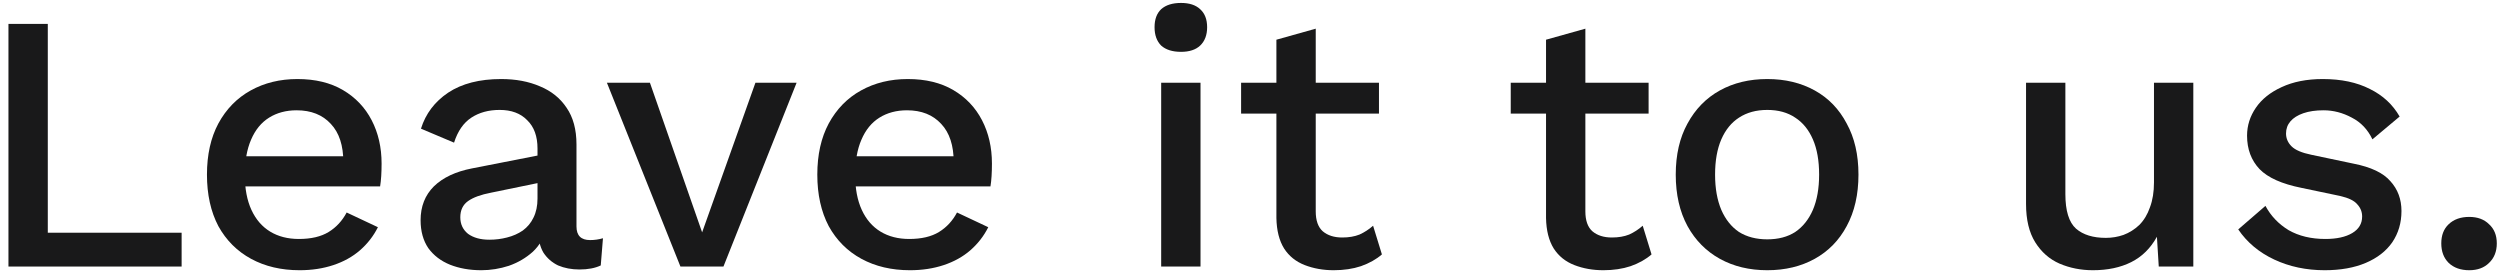 <svg width="272" height="30" viewBox="0 0 272 30" fill="none" xmlns="http://www.w3.org/2000/svg">
<path d="M5.2 25.32H19.76V29H0.92V2.6H5.2V25.32Z" fill="#19191A"/>
<path d="M32.596 29.4C30.596 29.4 28.837 28.986 27.317 28.16C25.797 27.333 24.61 26.146 23.756 24.6C22.93 23.026 22.517 21.16 22.517 19C22.517 16.84 22.93 14.986 23.756 13.44C24.61 11.867 25.783 10.666 27.276 9.84C28.77 9.013 30.463 8.6 32.356 8.6C34.303 8.6 35.956 9 37.316 9.8C38.676 10.6 39.717 11.693 40.437 13.08C41.157 14.466 41.517 16.04 41.517 17.8C41.517 18.28 41.503 18.733 41.477 19.16C41.45 19.587 41.41 19.96 41.356 20.28H25.276V17H39.477L37.356 17.64C37.356 15.826 36.903 14.44 35.996 13.48C35.09 12.493 33.85 12 32.276 12C31.13 12 30.13 12.267 29.276 12.8C28.423 13.333 27.77 14.133 27.317 15.2C26.863 16.24 26.637 17.52 26.637 19.04C26.637 20.533 26.877 21.8 27.357 22.84C27.837 23.88 28.517 24.666 29.396 25.2C30.276 25.733 31.317 26 32.517 26C33.85 26 34.93 25.747 35.757 25.24C36.583 24.733 37.236 24.026 37.717 23.12L41.117 24.72C40.636 25.68 39.983 26.52 39.157 27.24C38.356 27.933 37.397 28.466 36.276 28.84C35.157 29.213 33.93 29.4 32.596 29.4Z" fill="#19191A"/>
<path d="M58.481 16.16C58.481 14.826 58.108 13.8 57.361 13.08C56.642 12.333 55.642 11.96 54.361 11.96C53.161 11.96 52.135 12.24 51.282 12.8C50.428 13.36 49.801 14.267 49.401 15.52L45.801 14C46.308 12.373 47.295 11.066 48.761 10.08C50.255 9.093 52.175 8.6 54.522 8.6C56.121 8.6 57.535 8.866 58.761 9.4C59.988 9.906 60.948 10.68 61.642 11.72C62.361 12.76 62.721 14.093 62.721 15.72V24.64C62.721 25.627 63.215 26.12 64.201 26.12C64.681 26.12 65.148 26.053 65.602 25.92L65.362 28.88C64.748 29.173 63.975 29.32 63.041 29.32C62.188 29.32 61.415 29.173 60.721 28.88C60.055 28.56 59.522 28.093 59.121 27.48C58.748 26.84 58.562 26.053 58.562 25.12V24.84L59.441 24.8C59.202 25.84 58.708 26.706 57.962 27.4C57.215 28.067 56.348 28.573 55.361 28.92C54.375 29.24 53.375 29.4 52.361 29.4C51.108 29.4 49.975 29.2 48.962 28.8C47.975 28.4 47.188 27.8 46.602 27C46.041 26.173 45.761 25.16 45.761 23.96C45.761 22.466 46.242 21.24 47.202 20.28C48.188 19.32 49.575 18.666 51.361 18.32L59.121 16.8L59.081 19.8L53.441 20.96C52.322 21.173 51.481 21.48 50.922 21.88C50.361 22.28 50.081 22.866 50.081 23.64C50.081 24.387 50.361 24.986 50.922 25.44C51.508 25.866 52.282 26.08 53.242 26.08C53.908 26.08 54.548 26 55.161 25.84C55.801 25.68 56.375 25.427 56.882 25.08C57.388 24.706 57.775 24.24 58.041 23.68C58.335 23.093 58.481 22.4 58.481 21.6V16.16Z" fill="#19191A"/>
<path d="M82.191 9H86.671L78.711 29H74.031L66.031 9H70.711L76.391 25.28L82.191 9Z" fill="#19191A"/>
<path d="M99.003 29.4C97.003 29.4 95.243 28.986 93.723 28.16C92.203 27.333 91.016 26.146 90.163 24.6C89.336 23.026 88.923 21.16 88.923 19C88.923 16.84 89.336 14.986 90.163 13.44C91.016 11.867 92.189 10.666 93.683 9.84C95.176 9.013 96.869 8.6 98.763 8.6C100.709 8.6 102.363 9 103.723 9.8C105.083 10.6 106.123 11.693 106.843 13.08C107.563 14.466 107.923 16.04 107.923 17.8C107.923 18.28 107.909 18.733 107.883 19.16C107.856 19.587 107.816 19.96 107.763 20.28H91.683V17H105.883L103.763 17.64C103.763 15.826 103.309 14.44 102.403 13.48C101.496 12.493 100.256 12 98.683 12C97.536 12 96.536 12.267 95.683 12.8C94.829 13.333 94.176 14.133 93.723 15.2C93.269 16.24 93.043 17.52 93.043 19.04C93.043 20.533 93.283 21.8 93.763 22.84C94.243 23.88 94.923 24.666 95.803 25.2C96.683 25.733 97.723 26 98.923 26C100.256 26 101.336 25.747 102.163 25.24C102.989 24.733 103.643 24.026 104.123 23.12L107.523 24.72C107.043 25.68 106.389 26.52 105.563 27.24C104.763 27.933 103.803 28.466 102.683 28.84C101.563 29.213 100.336 29.4 99.003 29.4Z" fill="#19191A"/>
<path d="M128.496 5.64C127.562 5.64 126.842 5.413 126.336 4.96C125.856 4.48 125.616 3.813 125.616 2.96C125.616 2.106 125.856 1.453 126.336 1C126.842 0.546 127.562 0.32 128.496 0.32C129.402 0.32 130.096 0.546 130.576 1C131.082 1.453 131.336 2.106 131.336 2.96C131.336 3.813 131.082 4.48 130.576 4.96C130.096 5.413 129.402 5.64 128.496 5.64ZM130.616 9V29H126.336V9H130.616Z" fill="#19191A"/>
<path d="M143.152 3.12V23C143.152 23.986 143.405 24.706 143.912 25.16C144.445 25.613 145.152 25.84 146.032 25.84C146.752 25.84 147.379 25.733 147.912 25.52C148.445 25.28 148.939 24.96 149.392 24.56L150.352 27.68C149.739 28.213 148.979 28.64 148.072 28.96C147.192 29.253 146.205 29.4 145.112 29.4C143.965 29.4 142.912 29.213 141.952 28.84C140.992 28.466 140.245 27.866 139.712 27.04C139.179 26.186 138.899 25.08 138.872 23.72V4.32L143.152 3.12ZM150.032 9V12.36H135.032V9H150.032Z" fill="#19191A"/>
<path d="M172.488 3.12V23C172.488 23.986 172.741 24.706 173.248 25.16C173.781 25.613 174.488 25.84 175.368 25.84C176.088 25.84 176.715 25.733 177.248 25.52C177.781 25.28 178.275 24.96 178.728 24.56L179.688 27.68C179.075 28.213 178.315 28.64 177.408 28.96C176.528 29.253 175.541 29.4 174.448 29.4C173.301 29.4 172.248 29.213 171.288 28.84C170.328 28.466 169.581 27.866 169.048 27.04C168.515 26.186 168.235 25.08 168.208 23.72V4.32L172.488 3.12ZM179.368 9V12.36H164.368V9H179.368Z" fill="#19191A"/>
<path d="M192.281 8.6C194.228 8.6 195.948 9.013 197.441 9.84C198.935 10.666 200.095 11.867 200.921 13.44C201.775 14.986 202.201 16.84 202.201 19C202.201 21.16 201.775 23.026 200.921 24.6C200.095 26.146 198.935 27.333 197.441 28.16C195.948 28.986 194.228 29.4 192.281 29.4C190.335 29.4 188.615 28.986 187.121 28.16C185.628 27.333 184.454 26.146 183.601 24.6C182.748 23.026 182.321 21.16 182.321 19C182.321 16.84 182.748 14.986 183.601 13.44C184.454 11.867 185.628 10.666 187.121 9.84C188.615 9.013 190.335 8.6 192.281 8.6ZM192.281 11.96C191.081 11.96 190.055 12.24 189.201 12.8C188.375 13.333 187.735 14.12 187.281 15.16C186.828 16.2 186.601 17.48 186.601 19C186.601 20.493 186.828 21.773 187.281 22.84C187.735 23.88 188.375 24.68 189.201 25.24C190.055 25.773 191.081 26.04 192.281 26.04C193.481 26.04 194.495 25.773 195.321 25.24C196.148 24.68 196.788 23.88 197.241 22.84C197.695 21.773 197.921 20.493 197.921 19C197.921 17.48 197.695 16.2 197.241 15.16C196.788 14.12 196.148 13.333 195.321 12.8C194.495 12.24 193.481 11.96 192.281 11.96Z" fill="#19191A"/>
<path d="M227.713 29.4C226.407 29.4 225.193 29.16 224.073 28.68C222.98 28.2 222.1 27.427 221.433 26.36C220.767 25.293 220.433 23.907 220.433 22.2V9H224.713V21.12C224.713 22.933 225.1 24.186 225.873 24.88C226.647 25.547 227.727 25.88 229.113 25.88C229.78 25.88 230.42 25.773 231.033 25.56C231.673 25.32 232.247 24.96 232.753 24.48C233.26 23.973 233.647 23.333 233.913 22.56C234.207 21.787 234.353 20.88 234.353 19.84V9H238.633V29H234.873L234.673 25.76C233.98 27.013 233.047 27.933 231.873 28.52C230.7 29.107 229.313 29.4 227.713 29.4Z" fill="#19191A"/>
<path d="M252.92 29.4C250.92 29.4 249.093 29.013 247.44 28.24C245.787 27.466 244.48 26.373 243.52 24.96L246.48 22.4C247.067 23.493 247.907 24.373 249 25.04C250.12 25.68 251.453 26 253 26C254.227 26 255.2 25.787 255.92 25.36C256.64 24.933 257 24.333 257 23.56C257 23.053 256.827 22.613 256.48 22.24C256.16 21.84 255.533 21.533 254.6 21.32L250.4 20.44C248.267 20.013 246.747 19.333 245.84 18.4C244.933 17.44 244.48 16.227 244.48 14.76C244.48 13.666 244.8 12.653 245.44 11.72C246.08 10.787 247.013 10.04 248.24 9.48C249.493 8.893 250.987 8.6 252.72 8.6C254.72 8.6 256.427 8.96 257.84 9.68C259.253 10.373 260.333 11.373 261.08 12.68L258.12 15.16C257.613 14.093 256.867 13.306 255.88 12.8C254.893 12.267 253.867 12 252.8 12C251.947 12 251.213 12.107 250.6 12.32C249.987 12.533 249.52 12.826 249.2 13.2C248.88 13.573 248.72 14.013 248.72 14.52C248.72 15.053 248.92 15.52 249.32 15.92C249.72 16.32 250.44 16.627 251.48 16.84L256.04 17.8C257.96 18.173 259.307 18.813 260.08 19.72C260.88 20.6 261.28 21.68 261.28 22.96C261.28 24.24 260.947 25.373 260.28 26.36C259.613 27.32 258.653 28.067 257.4 28.6C256.147 29.133 254.653 29.4 252.92 29.4Z" fill="#19191A"/>
<path d="M268.652 23.6C269.558 23.6 270.278 23.866 270.812 24.4C271.372 24.907 271.652 25.6 271.652 26.48C271.652 27.36 271.372 28.067 270.812 28.6C270.278 29.133 269.558 29.4 268.652 29.4C267.718 29.4 266.972 29.133 266.412 28.6C265.878 28.067 265.612 27.36 265.612 26.48C265.612 25.6 265.878 24.907 266.412 24.4C266.972 23.866 267.718 23.6 268.652 23.6Z" fill="#19191A"/>
</svg>
